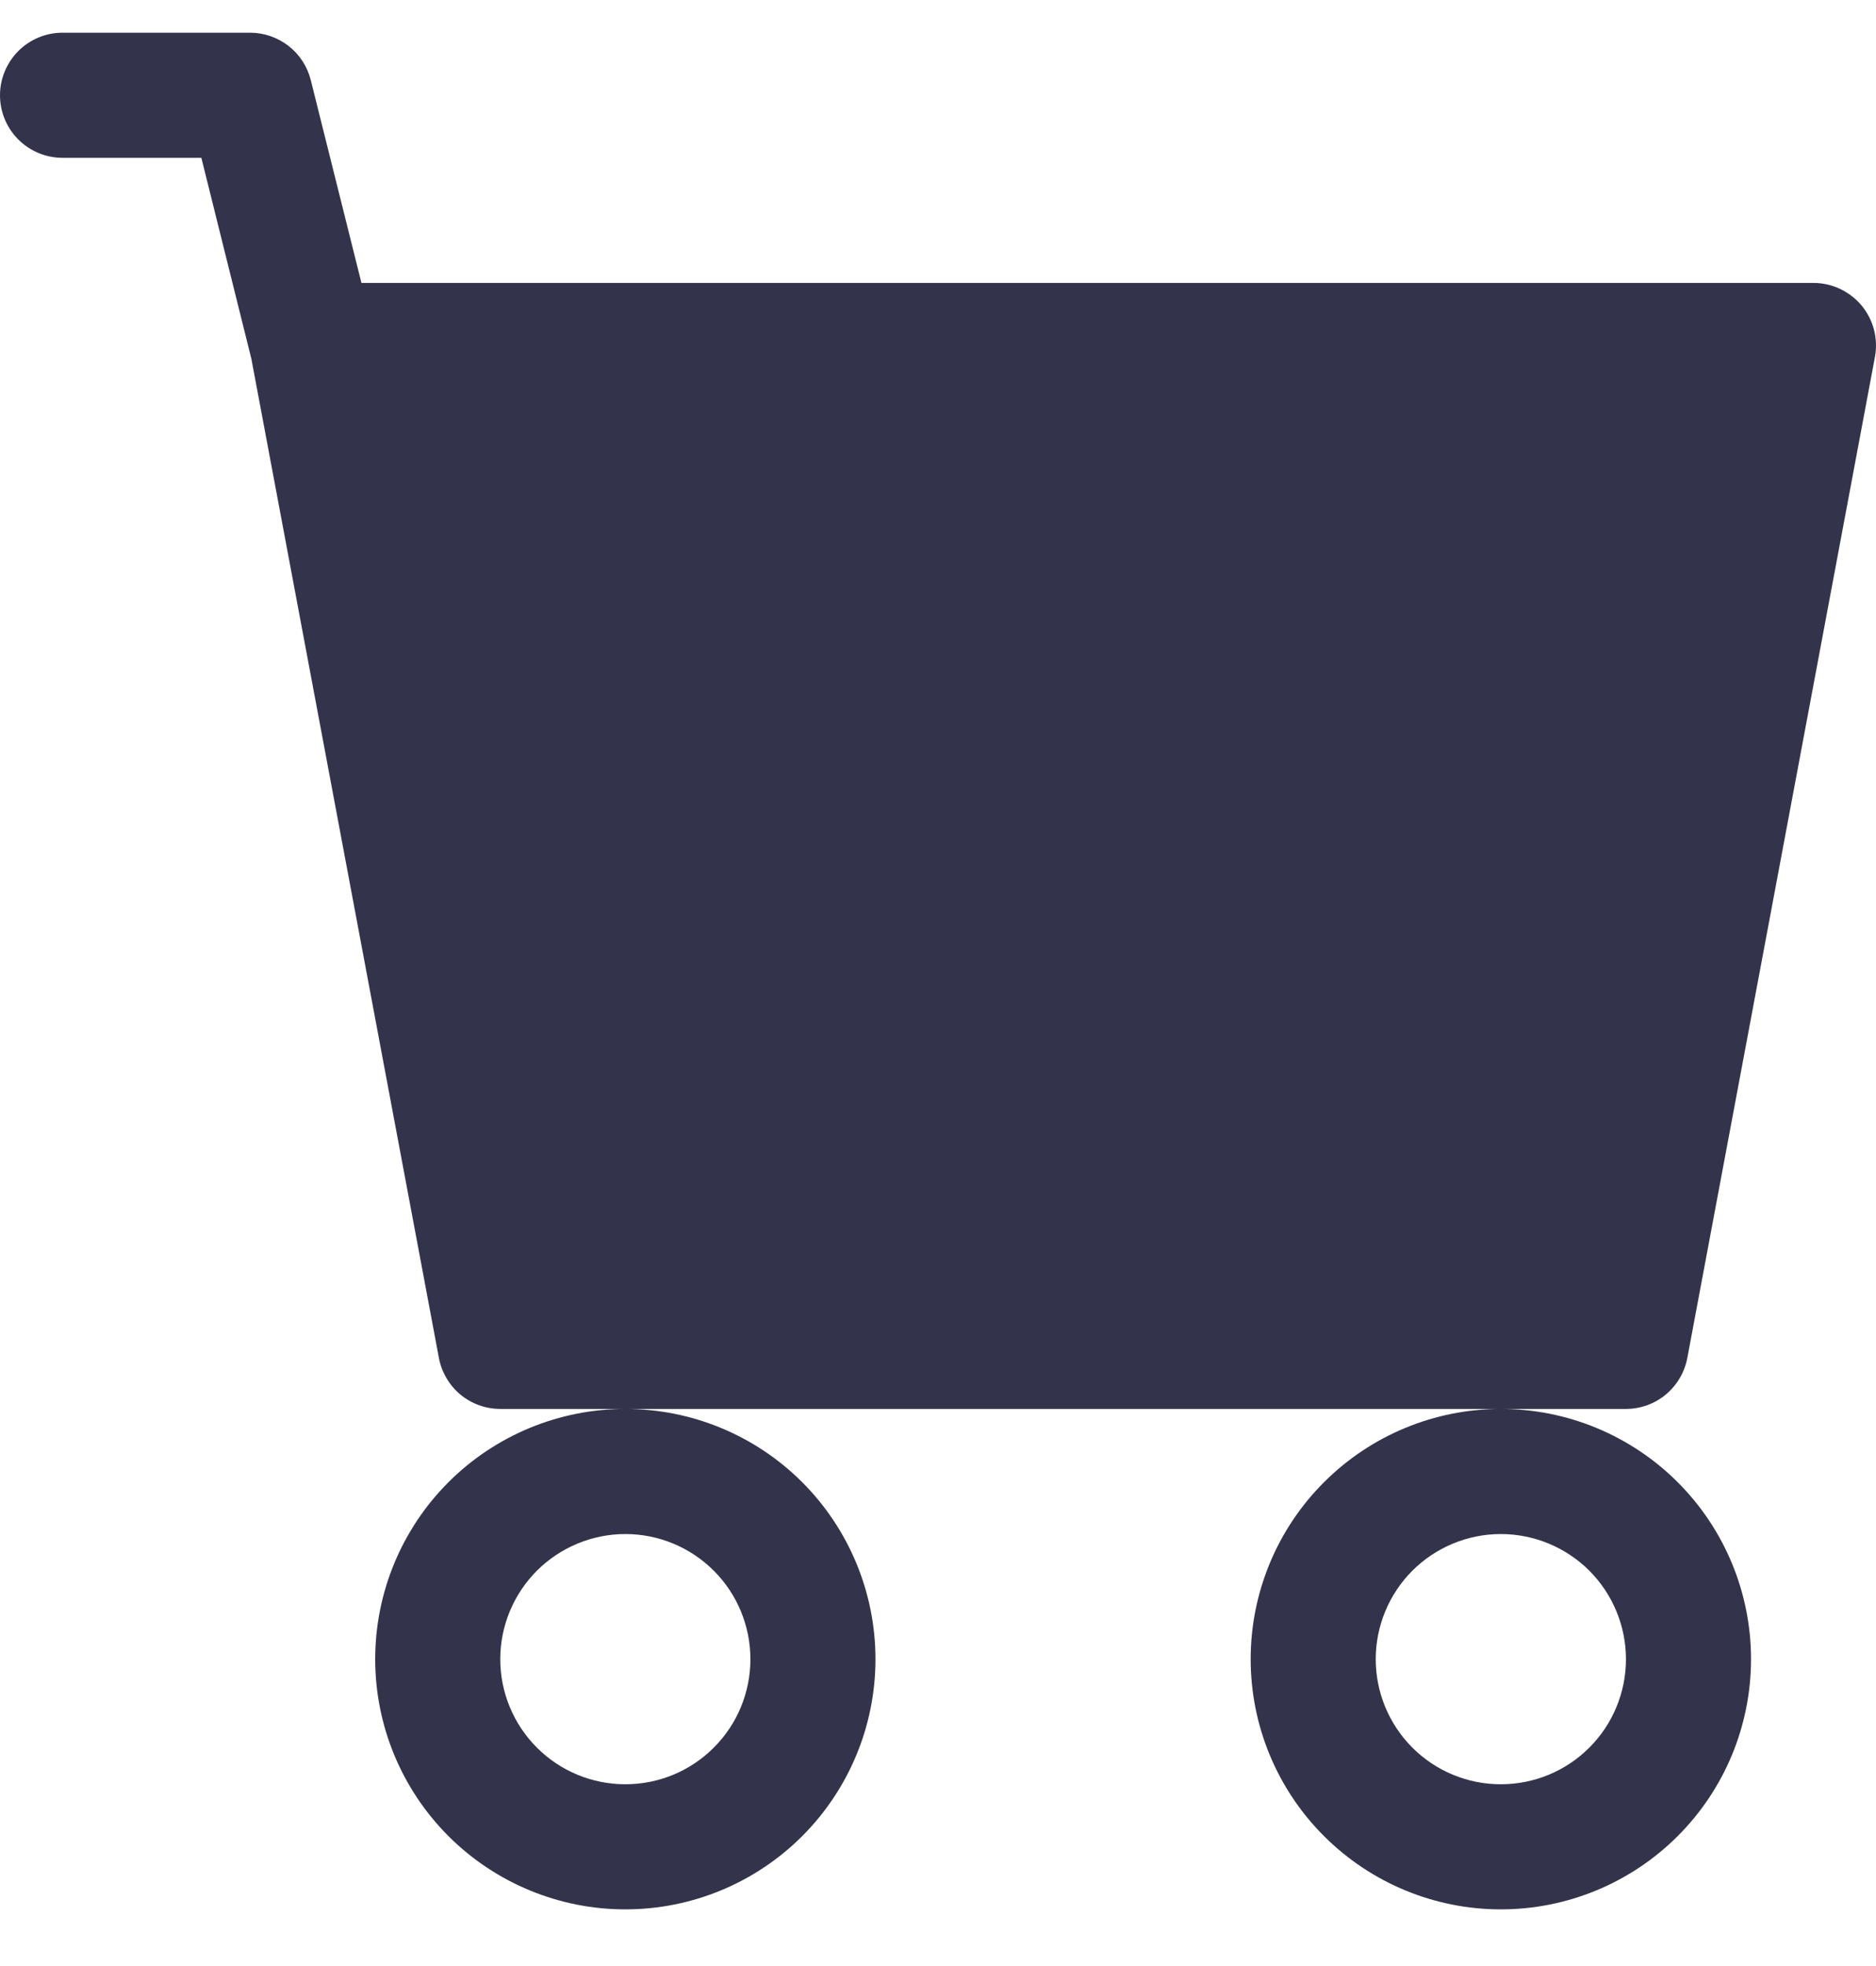<svg width="21" height="22" viewBox="0 0 21 22" fill="none" xmlns="http://www.w3.org/2000/svg">
<path fill-rule="evenodd" clip-rule="evenodd" d="M0 1.066C0 0.881 0.074 0.703 0.205 0.571C0.336 0.44 0.514 0.366 0.7 0.366H2.8C2.956 0.366 3.108 0.419 3.231 0.515C3.354 0.611 3.441 0.745 3.479 0.897L4.046 3.166H20.301C20.403 3.166 20.505 3.189 20.598 3.233C20.691 3.277 20.773 3.34 20.839 3.419C20.904 3.498 20.952 3.591 20.978 3.691C21.003 3.79 21.007 3.894 20.988 3.995L18.888 15.195C18.858 15.355 18.773 15.5 18.647 15.605C18.522 15.709 18.364 15.766 18.201 15.766H5.6C5.437 15.766 5.279 15.709 5.153 15.605C5.028 15.5 4.943 15.355 4.913 15.195L2.814 4.016L2.254 1.766H0.7C0.514 1.766 0.336 1.692 0.205 1.561C0.074 1.43 0 1.252 0 1.066ZM7 15.766C6.258 15.766 5.545 16.061 5.02 16.586C4.495 17.111 4.2 17.824 4.2 18.566C4.2 19.309 4.495 20.021 5.02 20.546C5.545 21.071 6.258 21.366 7 21.366C7.743 21.366 8.455 21.071 8.98 20.546C9.505 20.021 9.8 19.309 9.8 18.566C9.8 17.824 9.505 17.111 8.98 16.586C8.455 16.061 7.743 15.766 7 15.766ZM16.8 15.766C16.058 15.766 15.346 16.061 14.821 16.586C14.295 17.111 14 17.824 14 18.566C14 19.309 14.295 20.021 14.821 20.546C15.346 21.071 16.058 21.366 16.8 21.366C17.543 21.366 18.255 21.071 18.78 20.546C19.306 20.021 19.601 19.309 19.601 18.566C19.601 17.824 19.306 17.111 18.78 16.586C18.255 16.061 17.543 15.766 16.8 15.766ZM7 17.166C6.629 17.166 6.273 17.314 6.01 17.576C5.748 17.839 5.6 18.195 5.6 18.566C5.6 18.938 5.748 19.294 6.01 19.556C6.273 19.819 6.629 19.966 7 19.966C7.372 19.966 7.728 19.819 7.99 19.556C8.253 19.294 8.4 18.938 8.4 18.566C8.4 18.195 8.253 17.839 7.99 17.576C7.728 17.314 7.372 17.166 7 17.166ZM16.8 17.166C16.429 17.166 16.073 17.314 15.81 17.576C15.548 17.839 15.4 18.195 15.4 18.566C15.4 18.938 15.548 19.294 15.81 19.556C16.073 19.819 16.429 19.966 16.8 19.966C17.172 19.966 17.528 19.819 17.791 19.556C18.053 19.294 18.201 18.938 18.201 18.566C18.201 18.195 18.053 17.839 17.791 17.576C17.528 17.314 17.172 17.166 16.8 17.166Z" fill="#33344B"/>
</svg>
